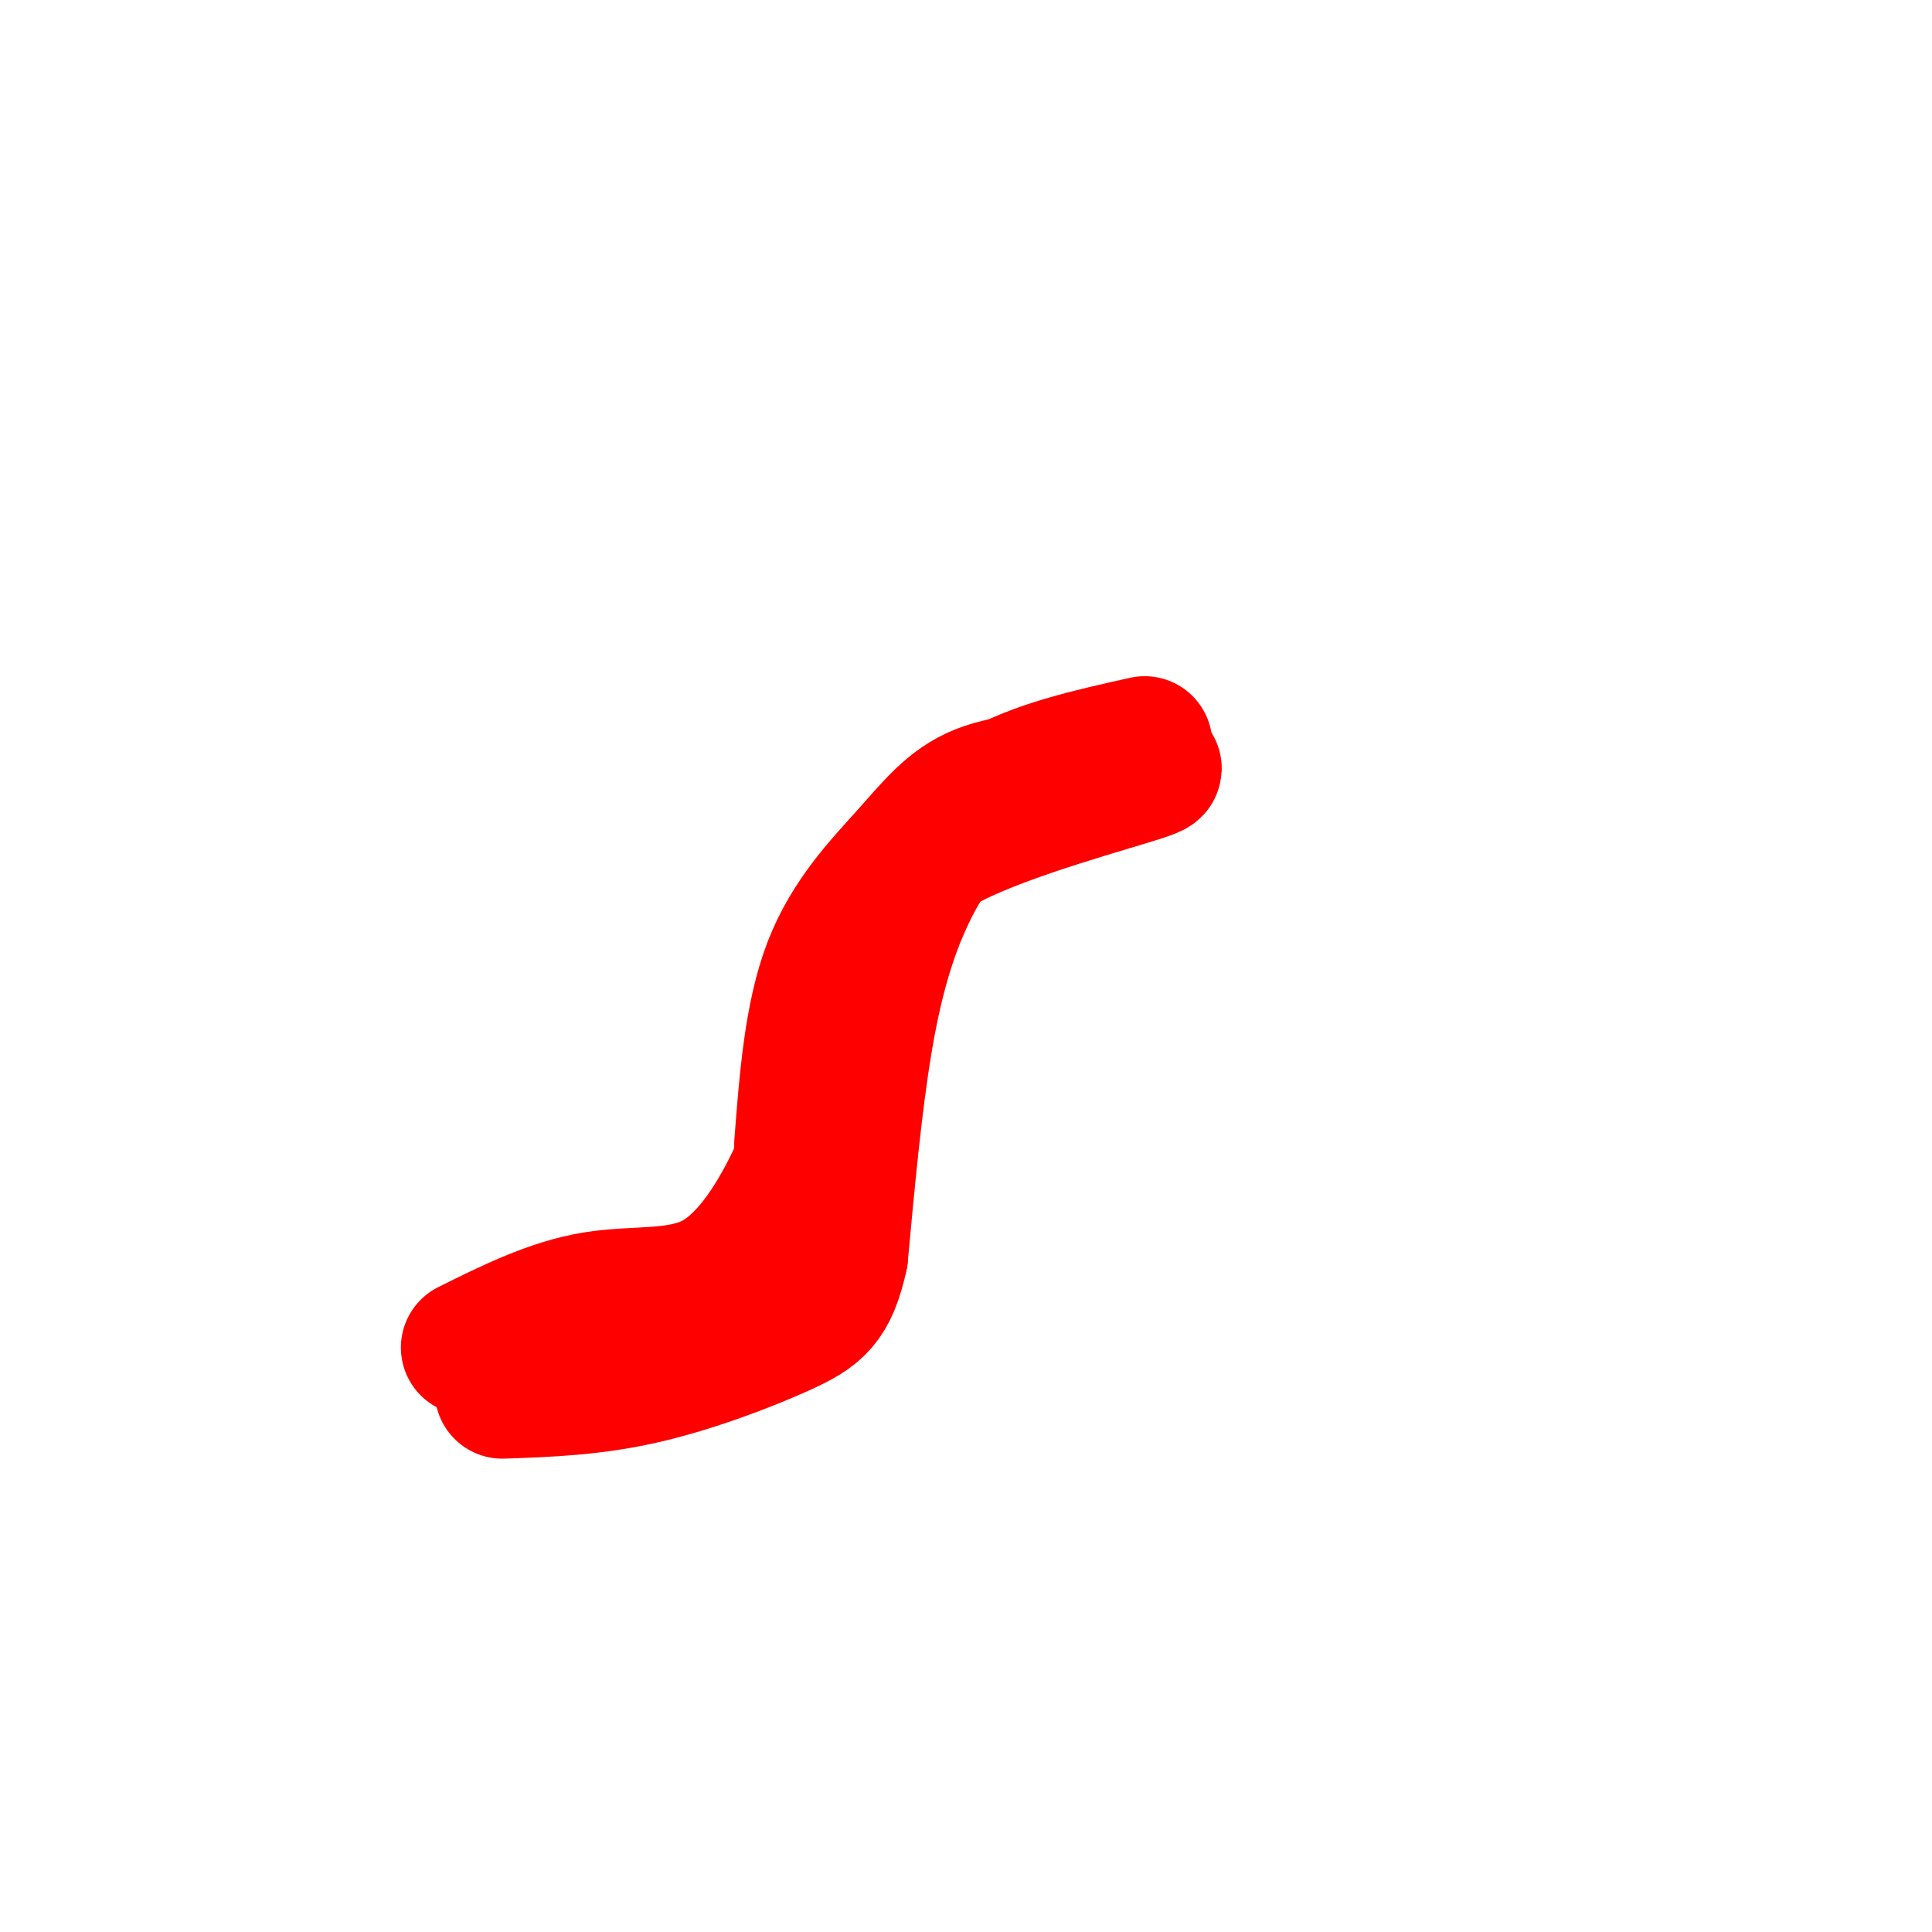 <svg viewBox='0 0 400 400' version='1.1' xmlns='http://www.w3.org/2000/svg' xmlns:xlink='http://www.w3.org/1999/xlink'><g fill='none' stroke='#ff0000' stroke-width='28' stroke-linecap='round' stroke-linejoin='round'><path d='M237,154c-11.304,2.512 -22.607,5.024 -31,10c-8.393,4.976 -13.875,12.417 -18,21c-4.125,8.583 -6.893,18.310 -9,31c-2.107,12.690 -3.554,28.345 -5,44'/><path d='M174,260c-2.107,9.643 -4.875,11.750 -12,15c-7.125,3.250 -18.607,7.643 -29,10c-10.393,2.357 -19.696,2.679 -29,3'/><path d='M97,279c8.613,-4.280 17.226,-8.560 26,-10c8.774,-1.440 17.708,-0.042 25,-4c7.292,-3.958 12.940,-13.274 17,-22c4.060,-8.726 6.530,-16.863 9,-25'/><path d='M174,218c2.687,-8.317 4.906,-16.611 7,-24c2.094,-7.389 4.064,-13.874 16,-20c11.936,-6.126 33.839,-11.893 40,-14c6.161,-2.107 -3.419,-0.553 -13,1'/><path d='M224,161c-6.094,0.295 -14.829,0.533 -21,3c-6.171,2.467 -9.777,7.164 -15,13c-5.223,5.836 -12.064,12.810 -16,23c-3.936,10.190 -4.968,23.595 -6,37'/></g>
</svg>